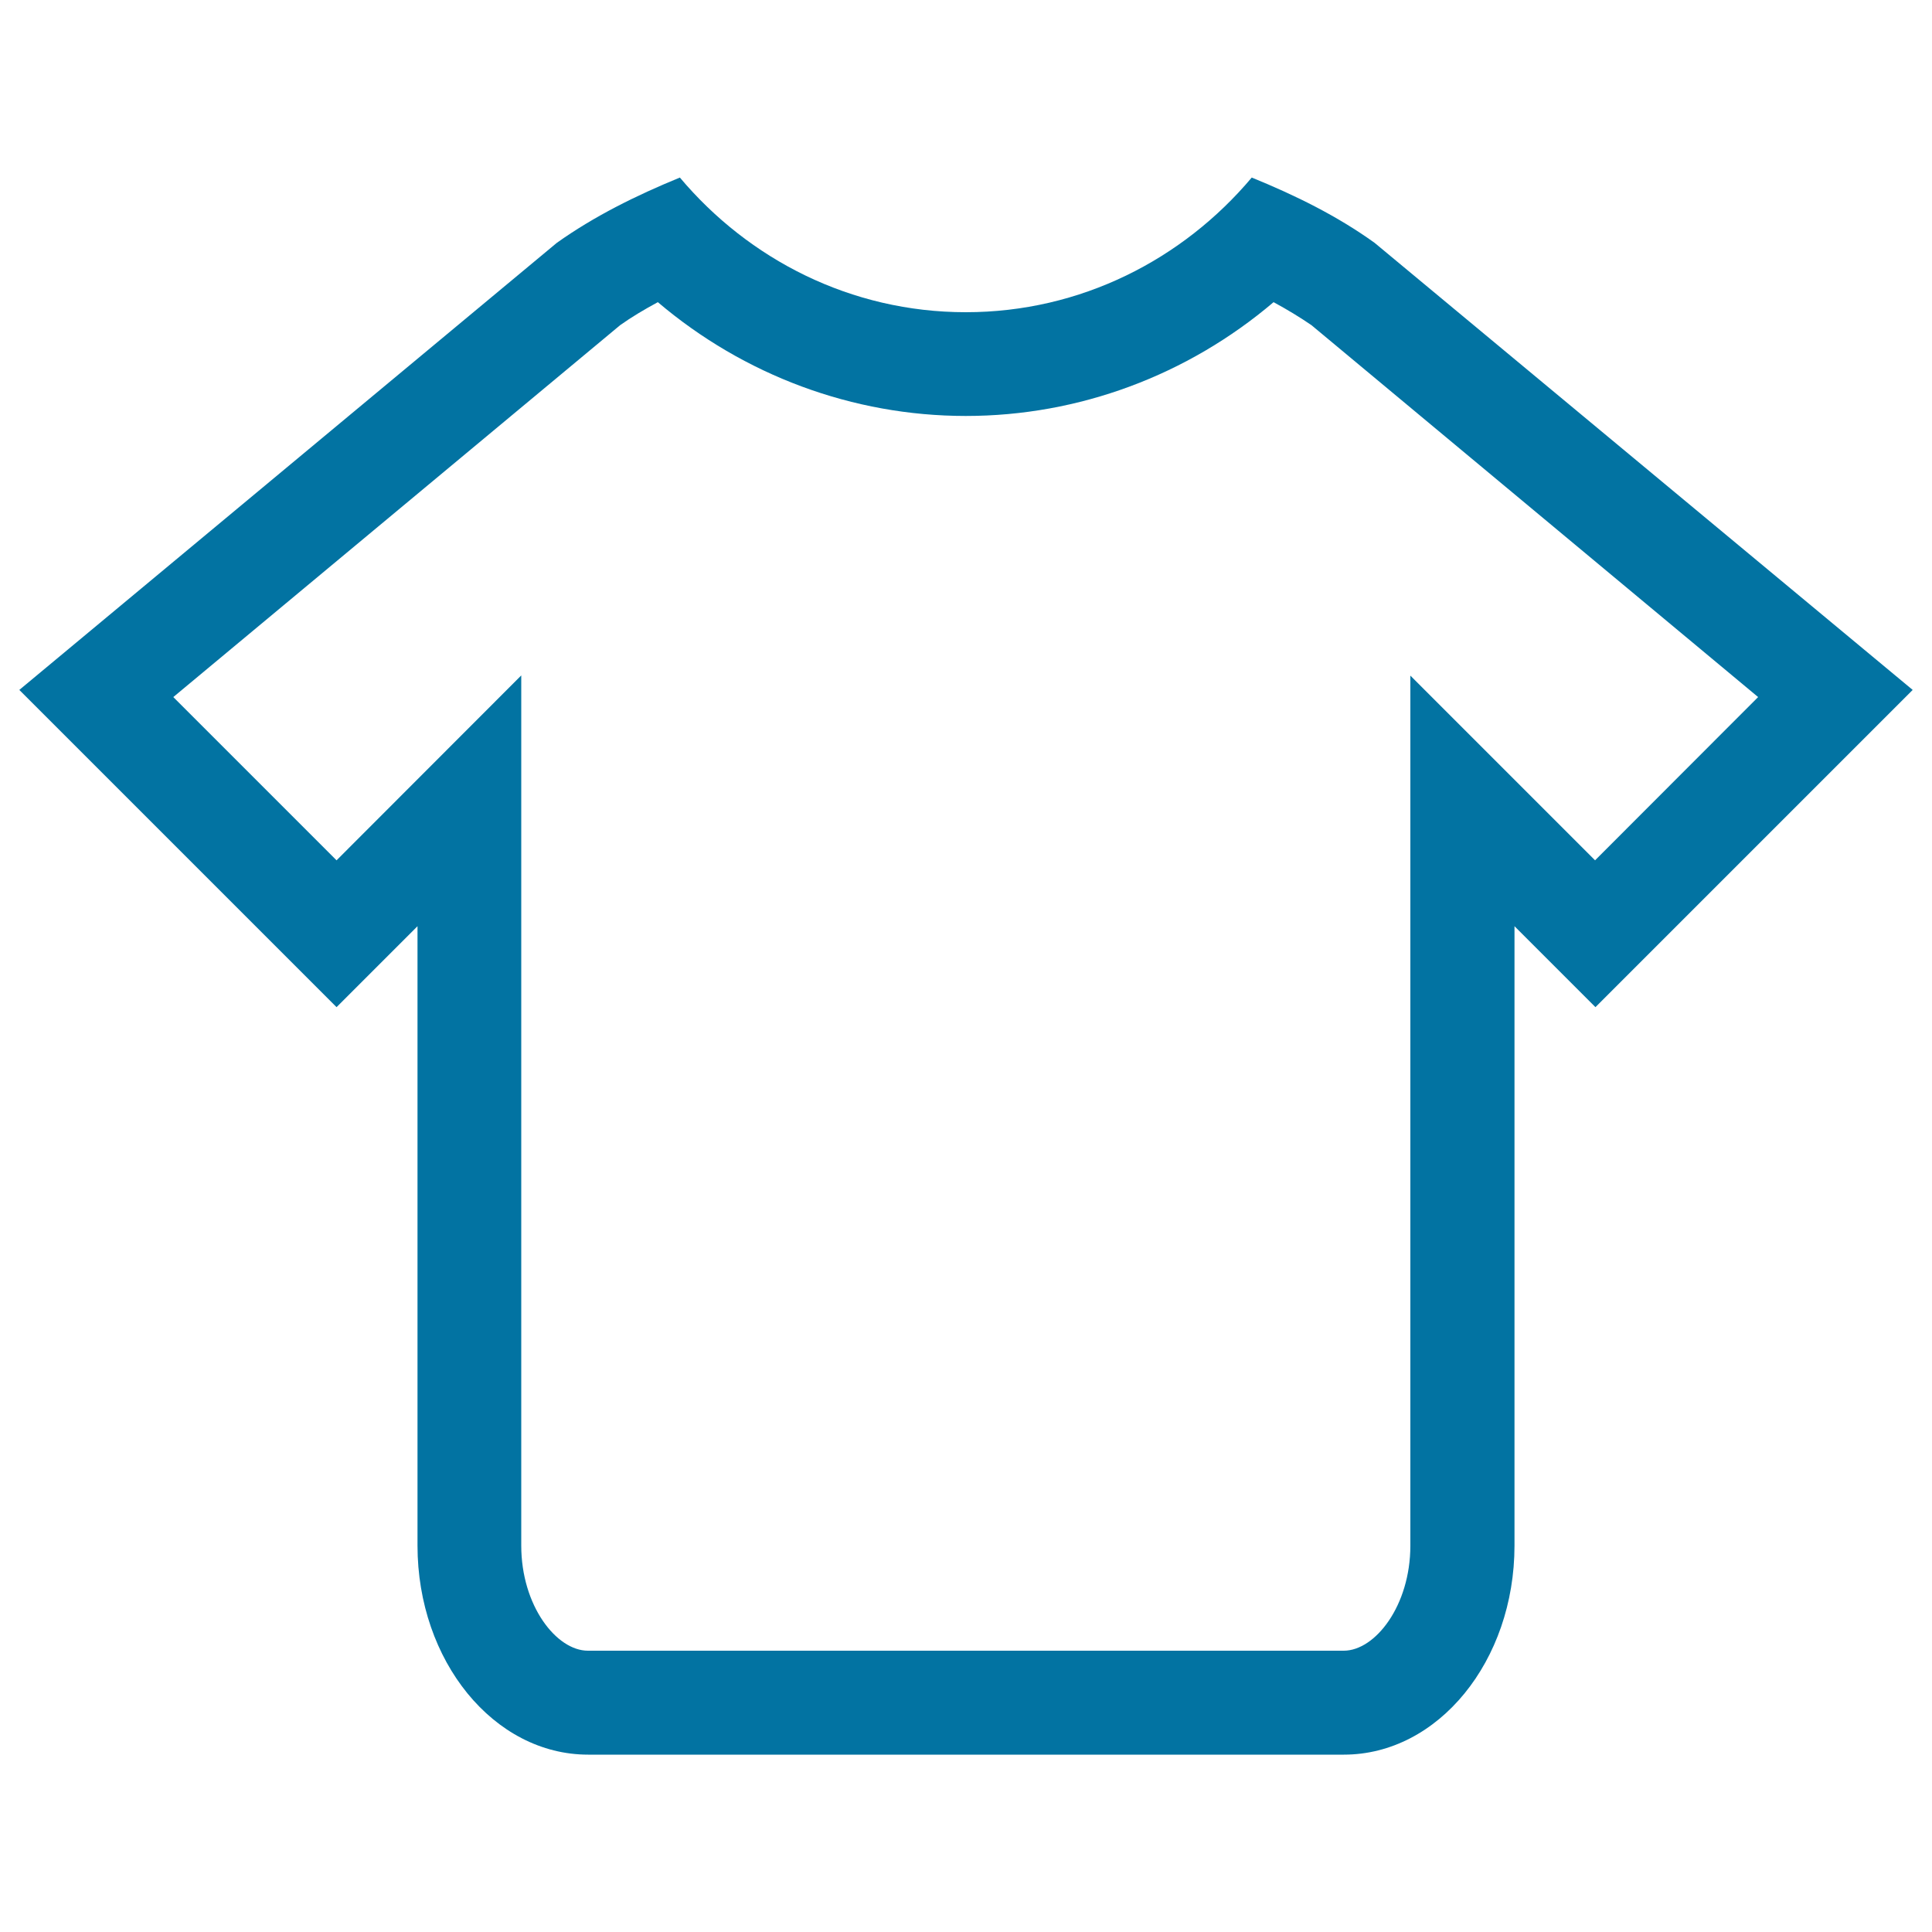 <svg xmlns="http://www.w3.org/2000/svg" viewBox="0 0 1000 1000" style="fill:#0273a2">
<title>Blank T shirt SVG icon</title>
<g><path d="M711.5,125.7c-19.3-13.9-41-24.6-63.6-33.8c-35.6,42.3-88.4,69.7-148,69.7c-59.6,0-112.4-27.4-148-69.7c-22.7,9.3-44.3,20-63.7,33.8L10,357.1l164.2,164.2l41.9-41.9V800c0,59.7,39.5,108.2,88.3,108.2h391.2c48.8,0,88.3-48.5,88.3-108.2V479.4l41.9,41.9L990,357.1L711.5,125.7z M825.6,445.3L730,349.7v450.3c0,31.1-18.2,54.4-34.5,54.4H304.3c-16.3,0-34.5-23.3-34.5-54.4V349.6l-95.6,95.7l-84.5-84.5L321,168.3c5.9-4.2,12.3-8,19.5-11.9c44.5,37.8,100.8,58.9,159.4,58.9c58.6,0,114.8-21.1,159.3-58.9c7.2,3.9,13.6,7.8,19.6,11.9L910,360.8L825.6,445.3z"/></g>
</svg>